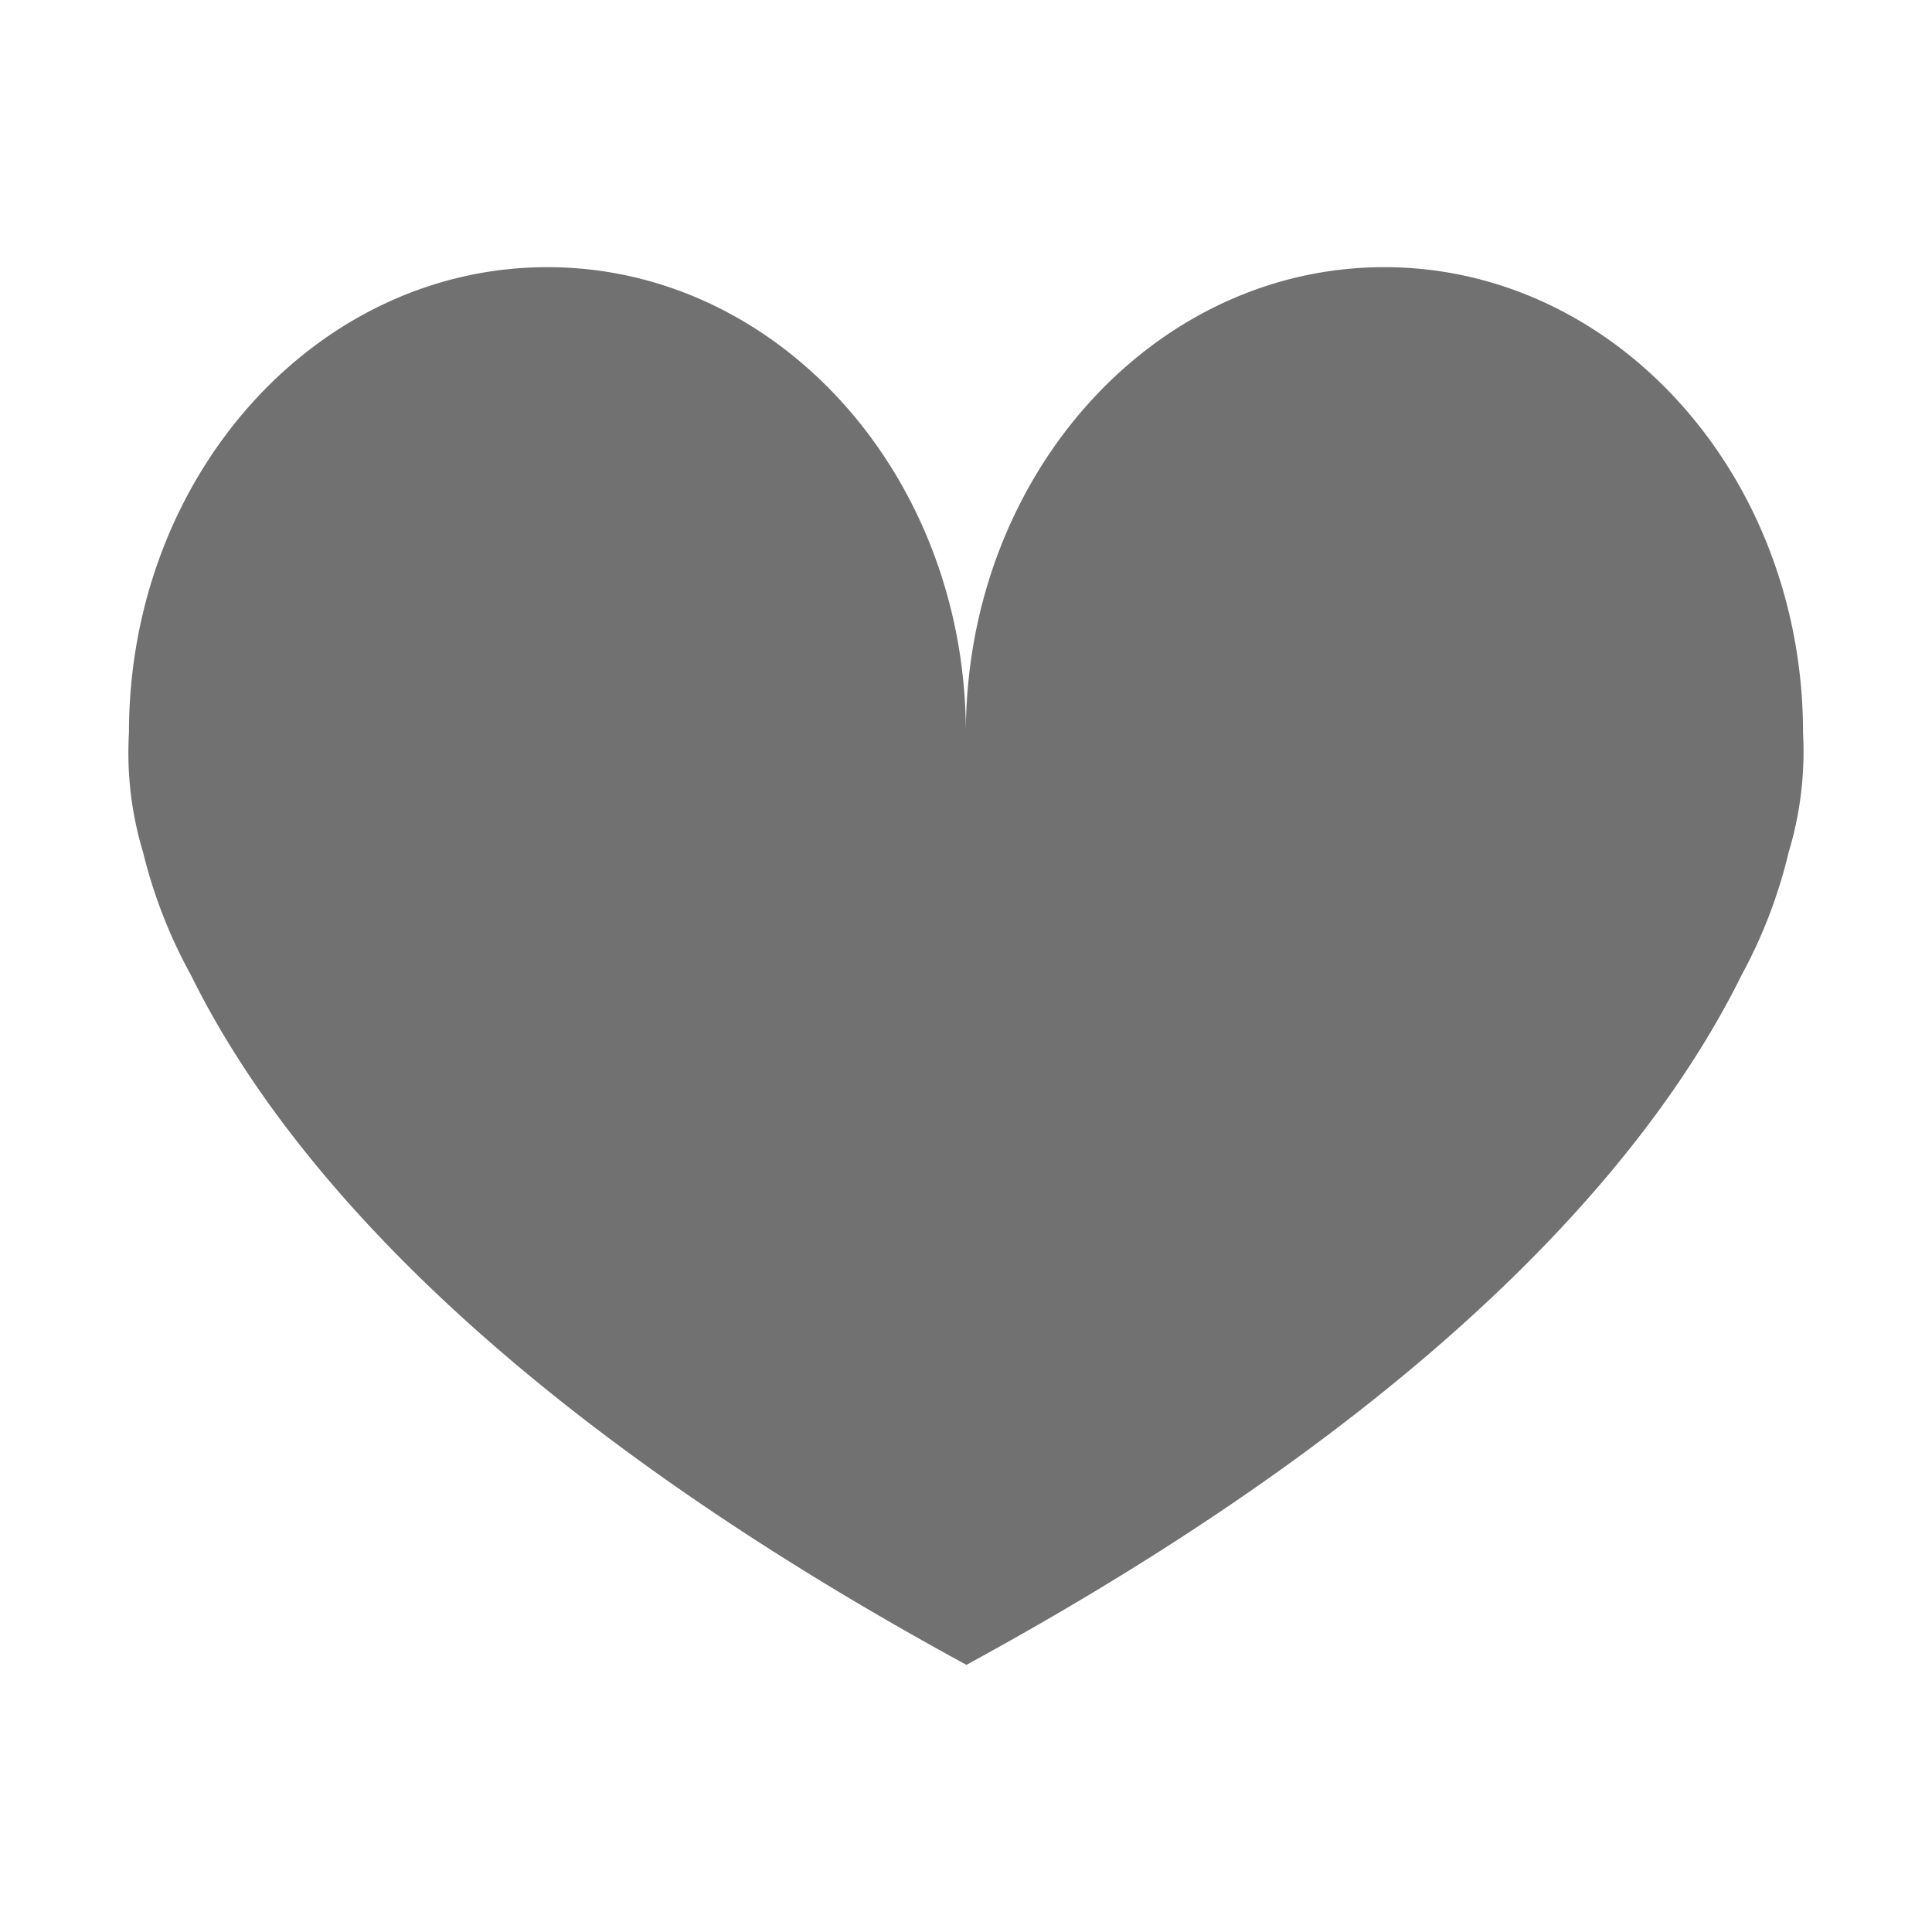 <svg id="レイヤー_1" data-name="レイヤー 1" xmlns="http://www.w3.org/2000/svg" viewBox="0 0 70.87 70.87"><defs><style>.cls-1{fill:#727171;}</style></defs><path class="cls-1" d="M65.61,31.27a12.82,12.82,0,0,0,.53-4.38c0-9.44-6.88-17.09-15.36-17.09S35.43,17.45,35.43,26.89c0-9.44-6.87-17.09-15.35-17.09S4.73,17.45,4.73,26.89a12.61,12.61,0,0,0,.52,4.38A18.26,18.26,0,0,0,7,35.76c3.16,6.42,10.68,15.64,28.45,25.31C53.21,51.4,60.72,42.18,63.89,35.76a18.24,18.24,0,0,0,1.72-4.49"/></svg>